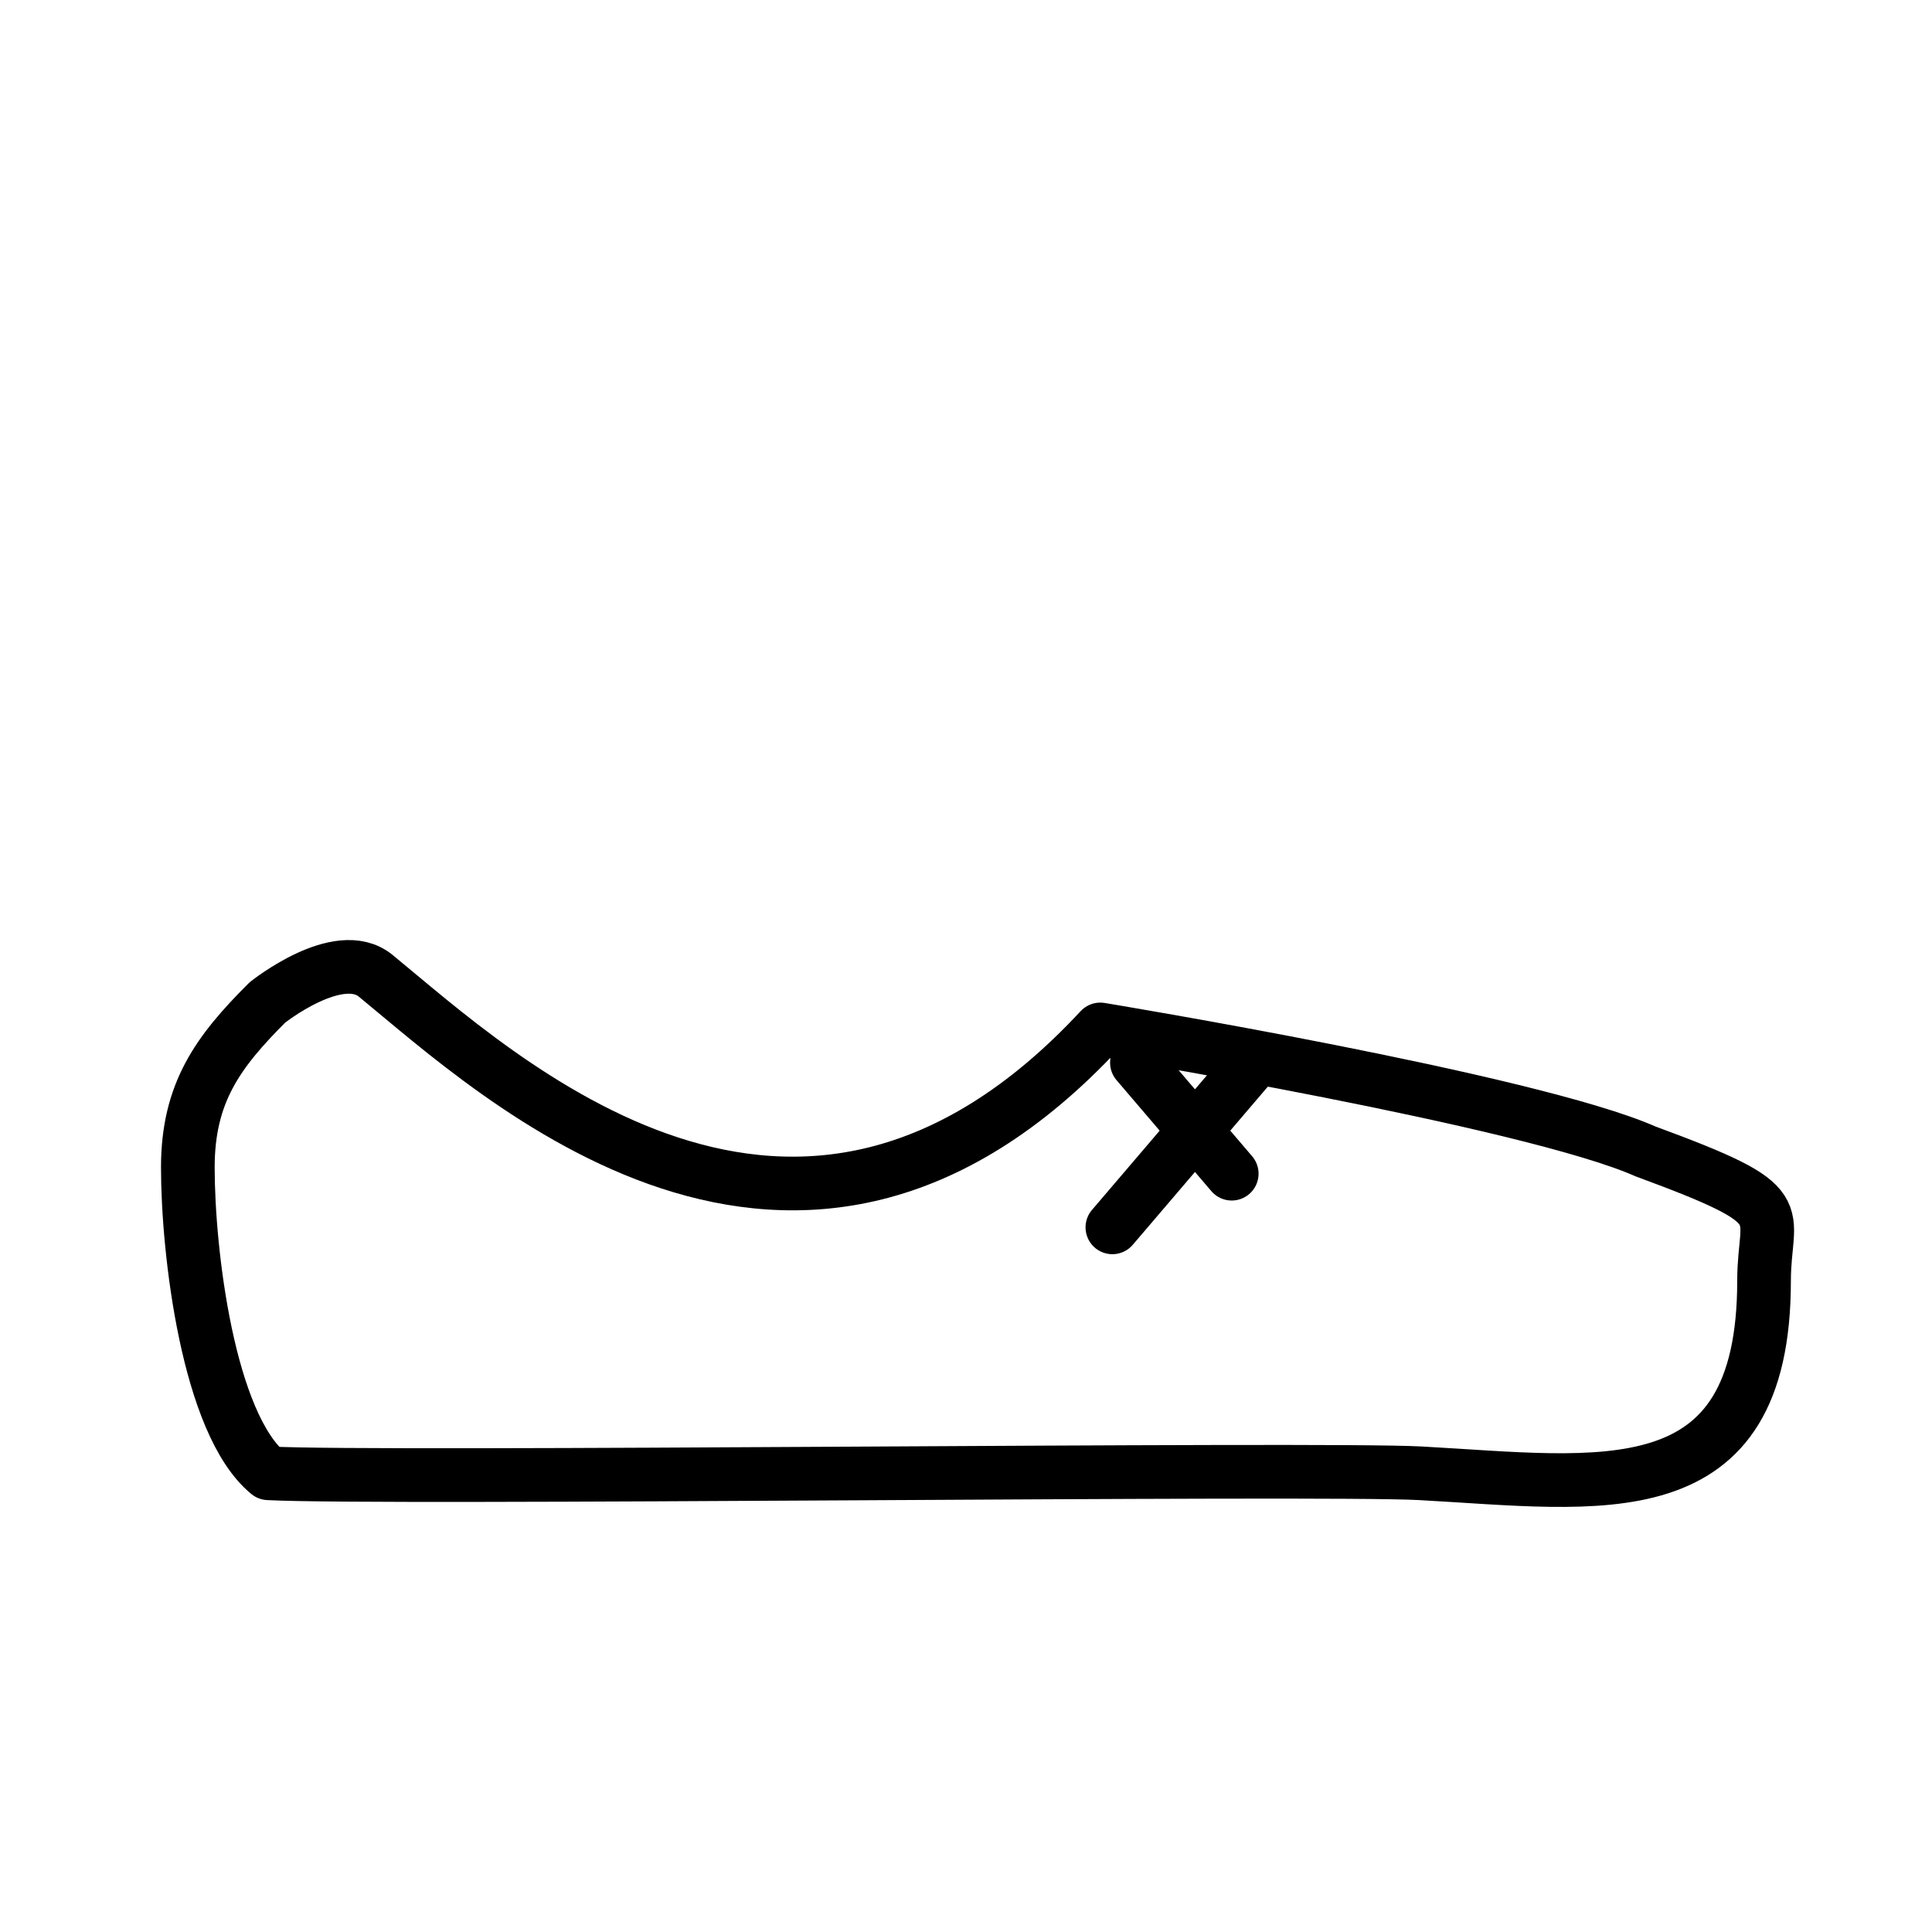 <svg id="emoji" viewBox="0 0 72 72" xmlns="http://www.w3.org/2000/svg">
  <g id="line">
    <path fill="none" stroke="#000" stroke-linecap="round" stroke-linejoin="round" stroke-width="2" d="M10,54.904c-2.248-1.853-3-8.256-3-11.397,0-2.79,1.131-4.315,2.959-6.143,0,0,2.659-2.132,4.041-1,4.529,3.709,15.658,14.215,27.004,2,0,0,15.996,2.636,20.32,4.546C67,45,65.741,45.03,65.741,47.733c0,8.652-6.084,7.539-12.81,7.172-3.707-.203-38.801.225-42.93,0"/>
    <line x1="46.526" x2="41.455" y1="39.802" y2="45.74" fill="none" stroke="#000" stroke-linecap="round" stroke-linejoin="round" stroke-width="2"/>
    <line x1="42.37" x2="45.903" y1="39.604" y2="43.74" fill="none" stroke="#000" stroke-linecap="round" stroke-linejoin="round" stroke-width="2"/>
  </g>
</svg>
